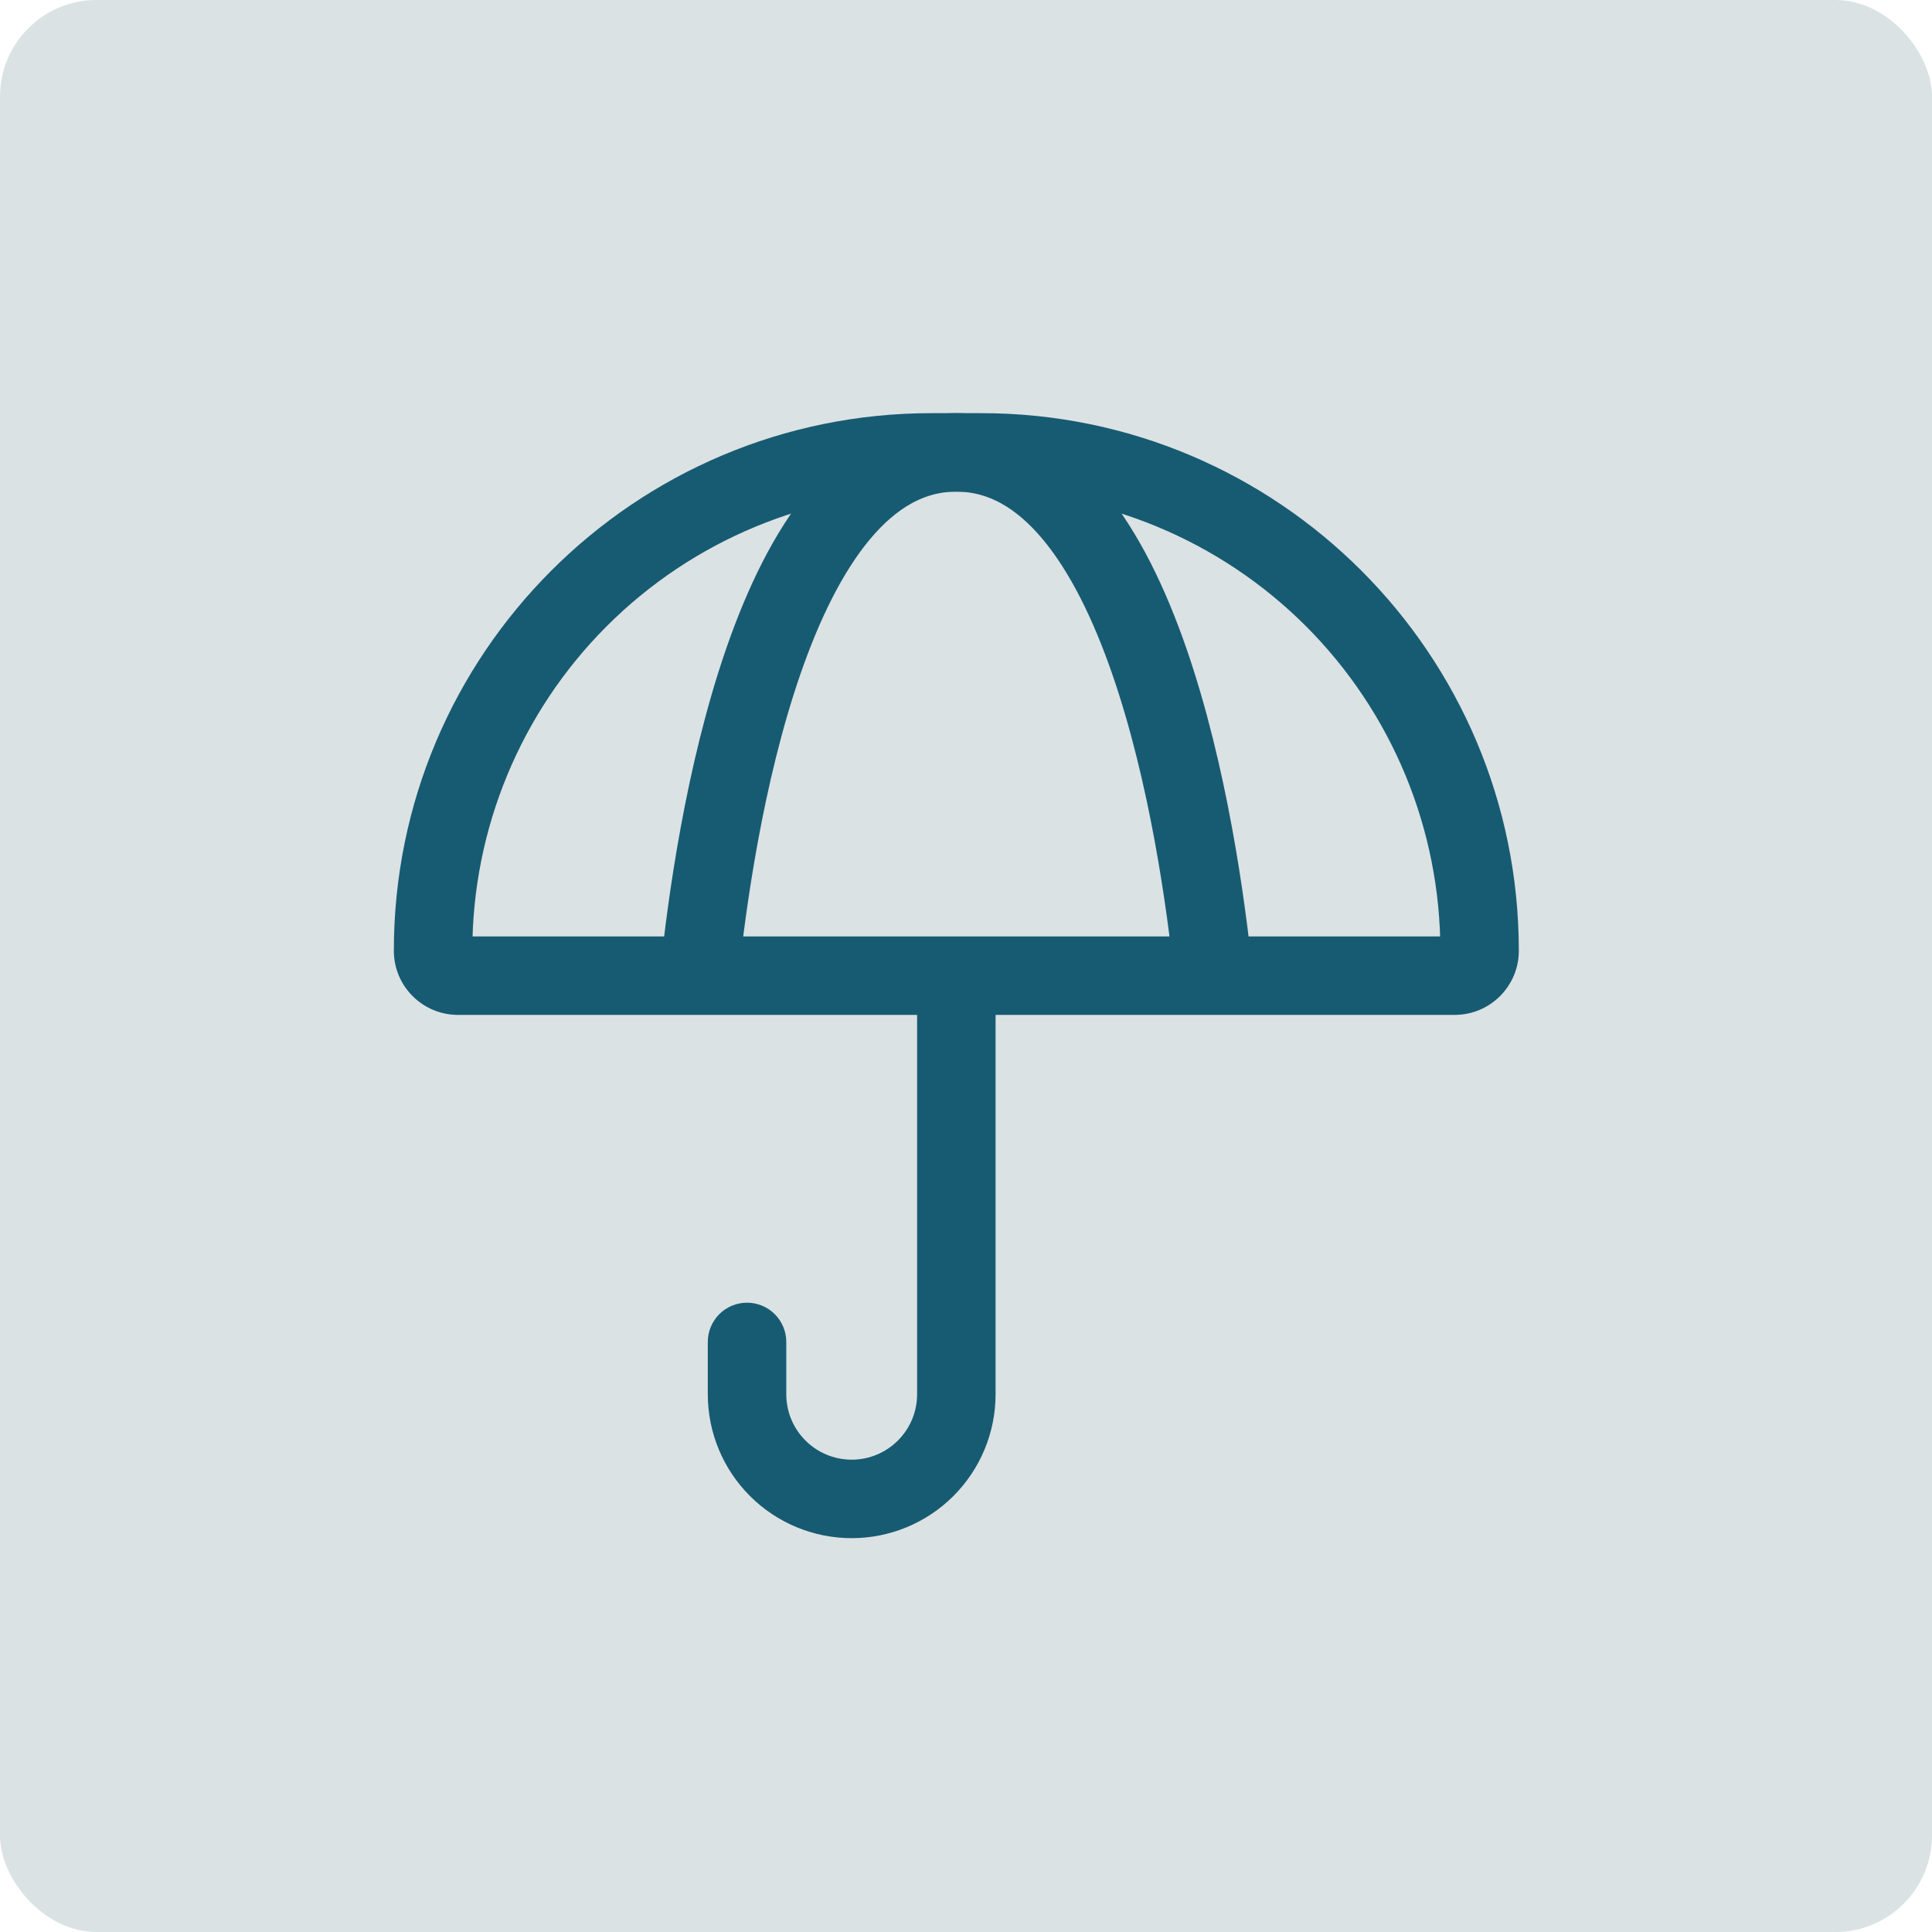 <?xml version="1.0" encoding="UTF-8"?> <svg xmlns="http://www.w3.org/2000/svg" width="100" height="100" viewBox="0 0 100 100" fill="none"><rect width="100" height="100" rx="5" fill="#DBE2E4"></rect><path d="M40.698 69.458C40.698 68.92 40.484 68.403 40.103 68.022C39.722 67.641 39.205 67.427 38.666 67.427C38.128 67.427 37.611 67.641 37.23 68.022C36.849 68.403 36.635 68.92 36.635 69.458H40.698ZM47.469 50.5V72.167H51.531V50.5H47.469ZM40.698 72.167V69.458H36.635V72.167H40.698ZM49.5 52.531H75.294V48.469H49.5V52.531ZM50.789 21.385H48.211V25.448H50.789V21.385ZM23.706 52.531H49.5V48.469H23.706V52.531ZM20.385 49.211C20.385 51.044 21.872 52.531 23.706 52.531V48.469C24.115 48.469 24.448 48.802 24.448 49.211H20.385ZM78.614 49.211C78.614 33.844 66.156 21.385 50.789 21.385V25.448C53.91 25.448 57 26.063 59.883 27.257C62.766 28.451 65.385 30.201 67.592 32.408C69.799 34.614 71.549 37.234 72.743 40.117C73.937 43 74.552 46.09 74.552 49.211H78.614ZM75.294 52.531C77.127 52.531 78.614 51.044 78.614 49.211H74.552C74.552 48.802 74.885 48.469 75.294 48.469V52.531ZM44.083 75.552C42.214 75.552 40.698 74.035 40.698 72.167H36.635C36.635 74.142 37.42 76.036 38.817 77.433C40.214 78.83 42.108 79.615 44.083 79.615V75.552ZM48.211 21.385C32.844 21.385 20.385 33.844 20.385 49.211H24.448C24.448 42.908 26.951 36.864 31.408 32.408C35.864 27.951 41.908 25.448 48.211 25.448V21.385ZM47.469 72.167C47.469 74.035 45.952 75.552 44.083 75.552V79.615C46.059 79.615 47.953 78.83 49.35 77.433C50.746 76.036 51.531 74.142 51.531 72.167H47.469Z" fill="#175B72"></path><path d="M62.811 50.5C62.053 43.158 59.128 23.417 49.5 23.417C39.871 23.417 36.947 43.158 36.191 50.5" stroke="#175B72" stroke-width="4.062"></path></svg> 